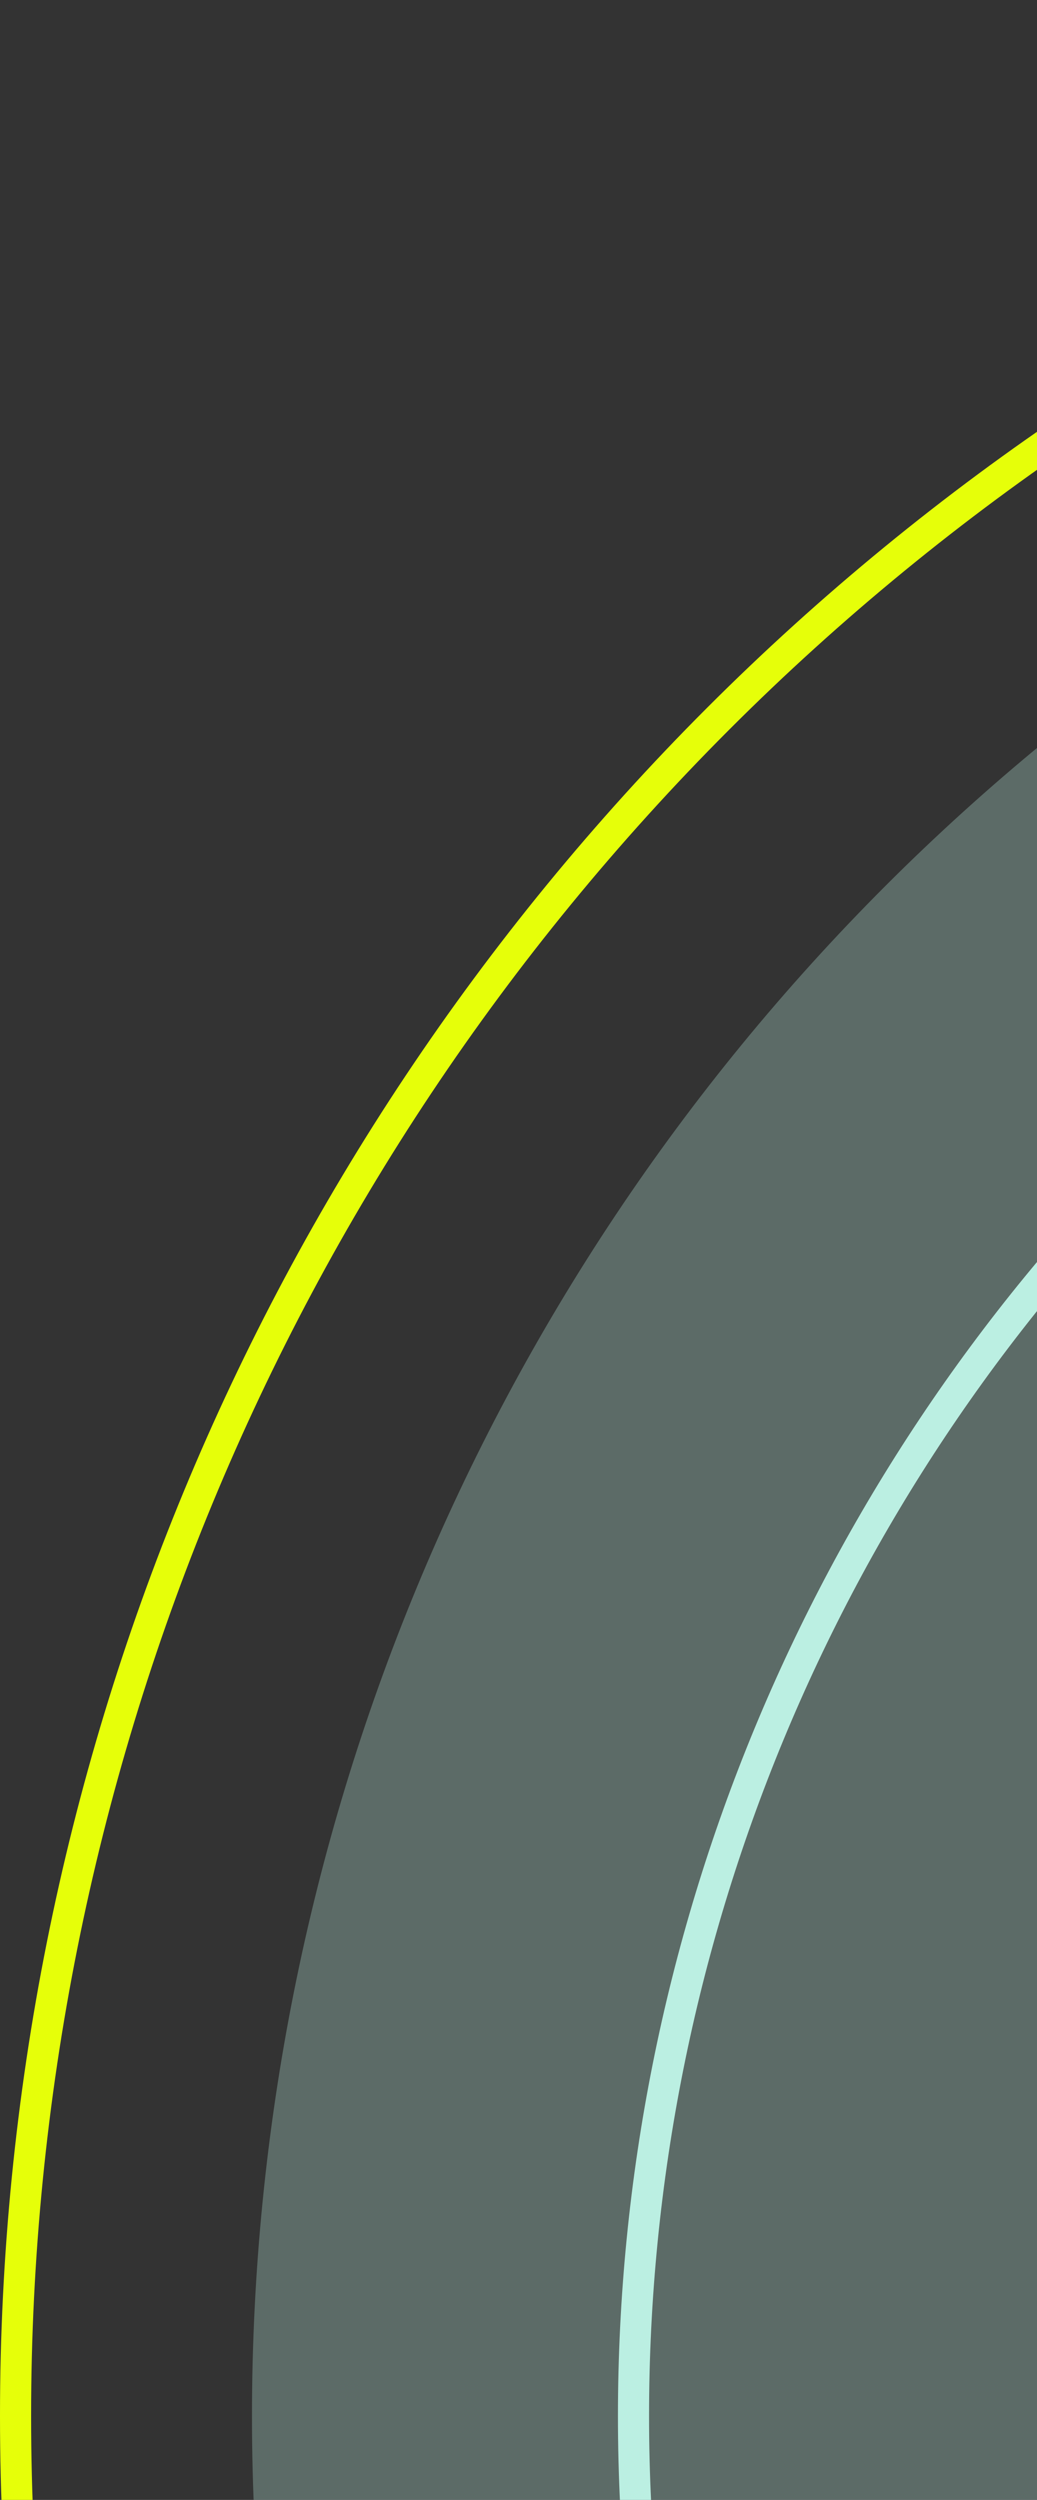 <svg width="105" height="253" viewBox="0 0 105 253" fill="none" xmlns="http://www.w3.org/2000/svg">
<rect x="0" y="0" width="105" height="253" fill="#333333" stroke="none"/>
<g clip-path="url(#clip0_7389_14133)">
<g style="mix-blend-mode:screen" opacity="0.3">
<circle cx="244.501" cy="244.503" r="218.987" fill="#BBEFE2"/>
</g>
<circle cx="244.501" cy="244.503" r="180.357" stroke="#BBEFE2" stroke-width="3.15"/>
<circle cx="244.5" cy="244.5" r="242.925" stroke="#E6FF09" stroke-width="3.15"/>
</g>
<defs>
<clipPath id="clip0_7389_14133">
<rect width="105" height="253" fill="white"/>
</clipPath>
</defs>
</svg>

